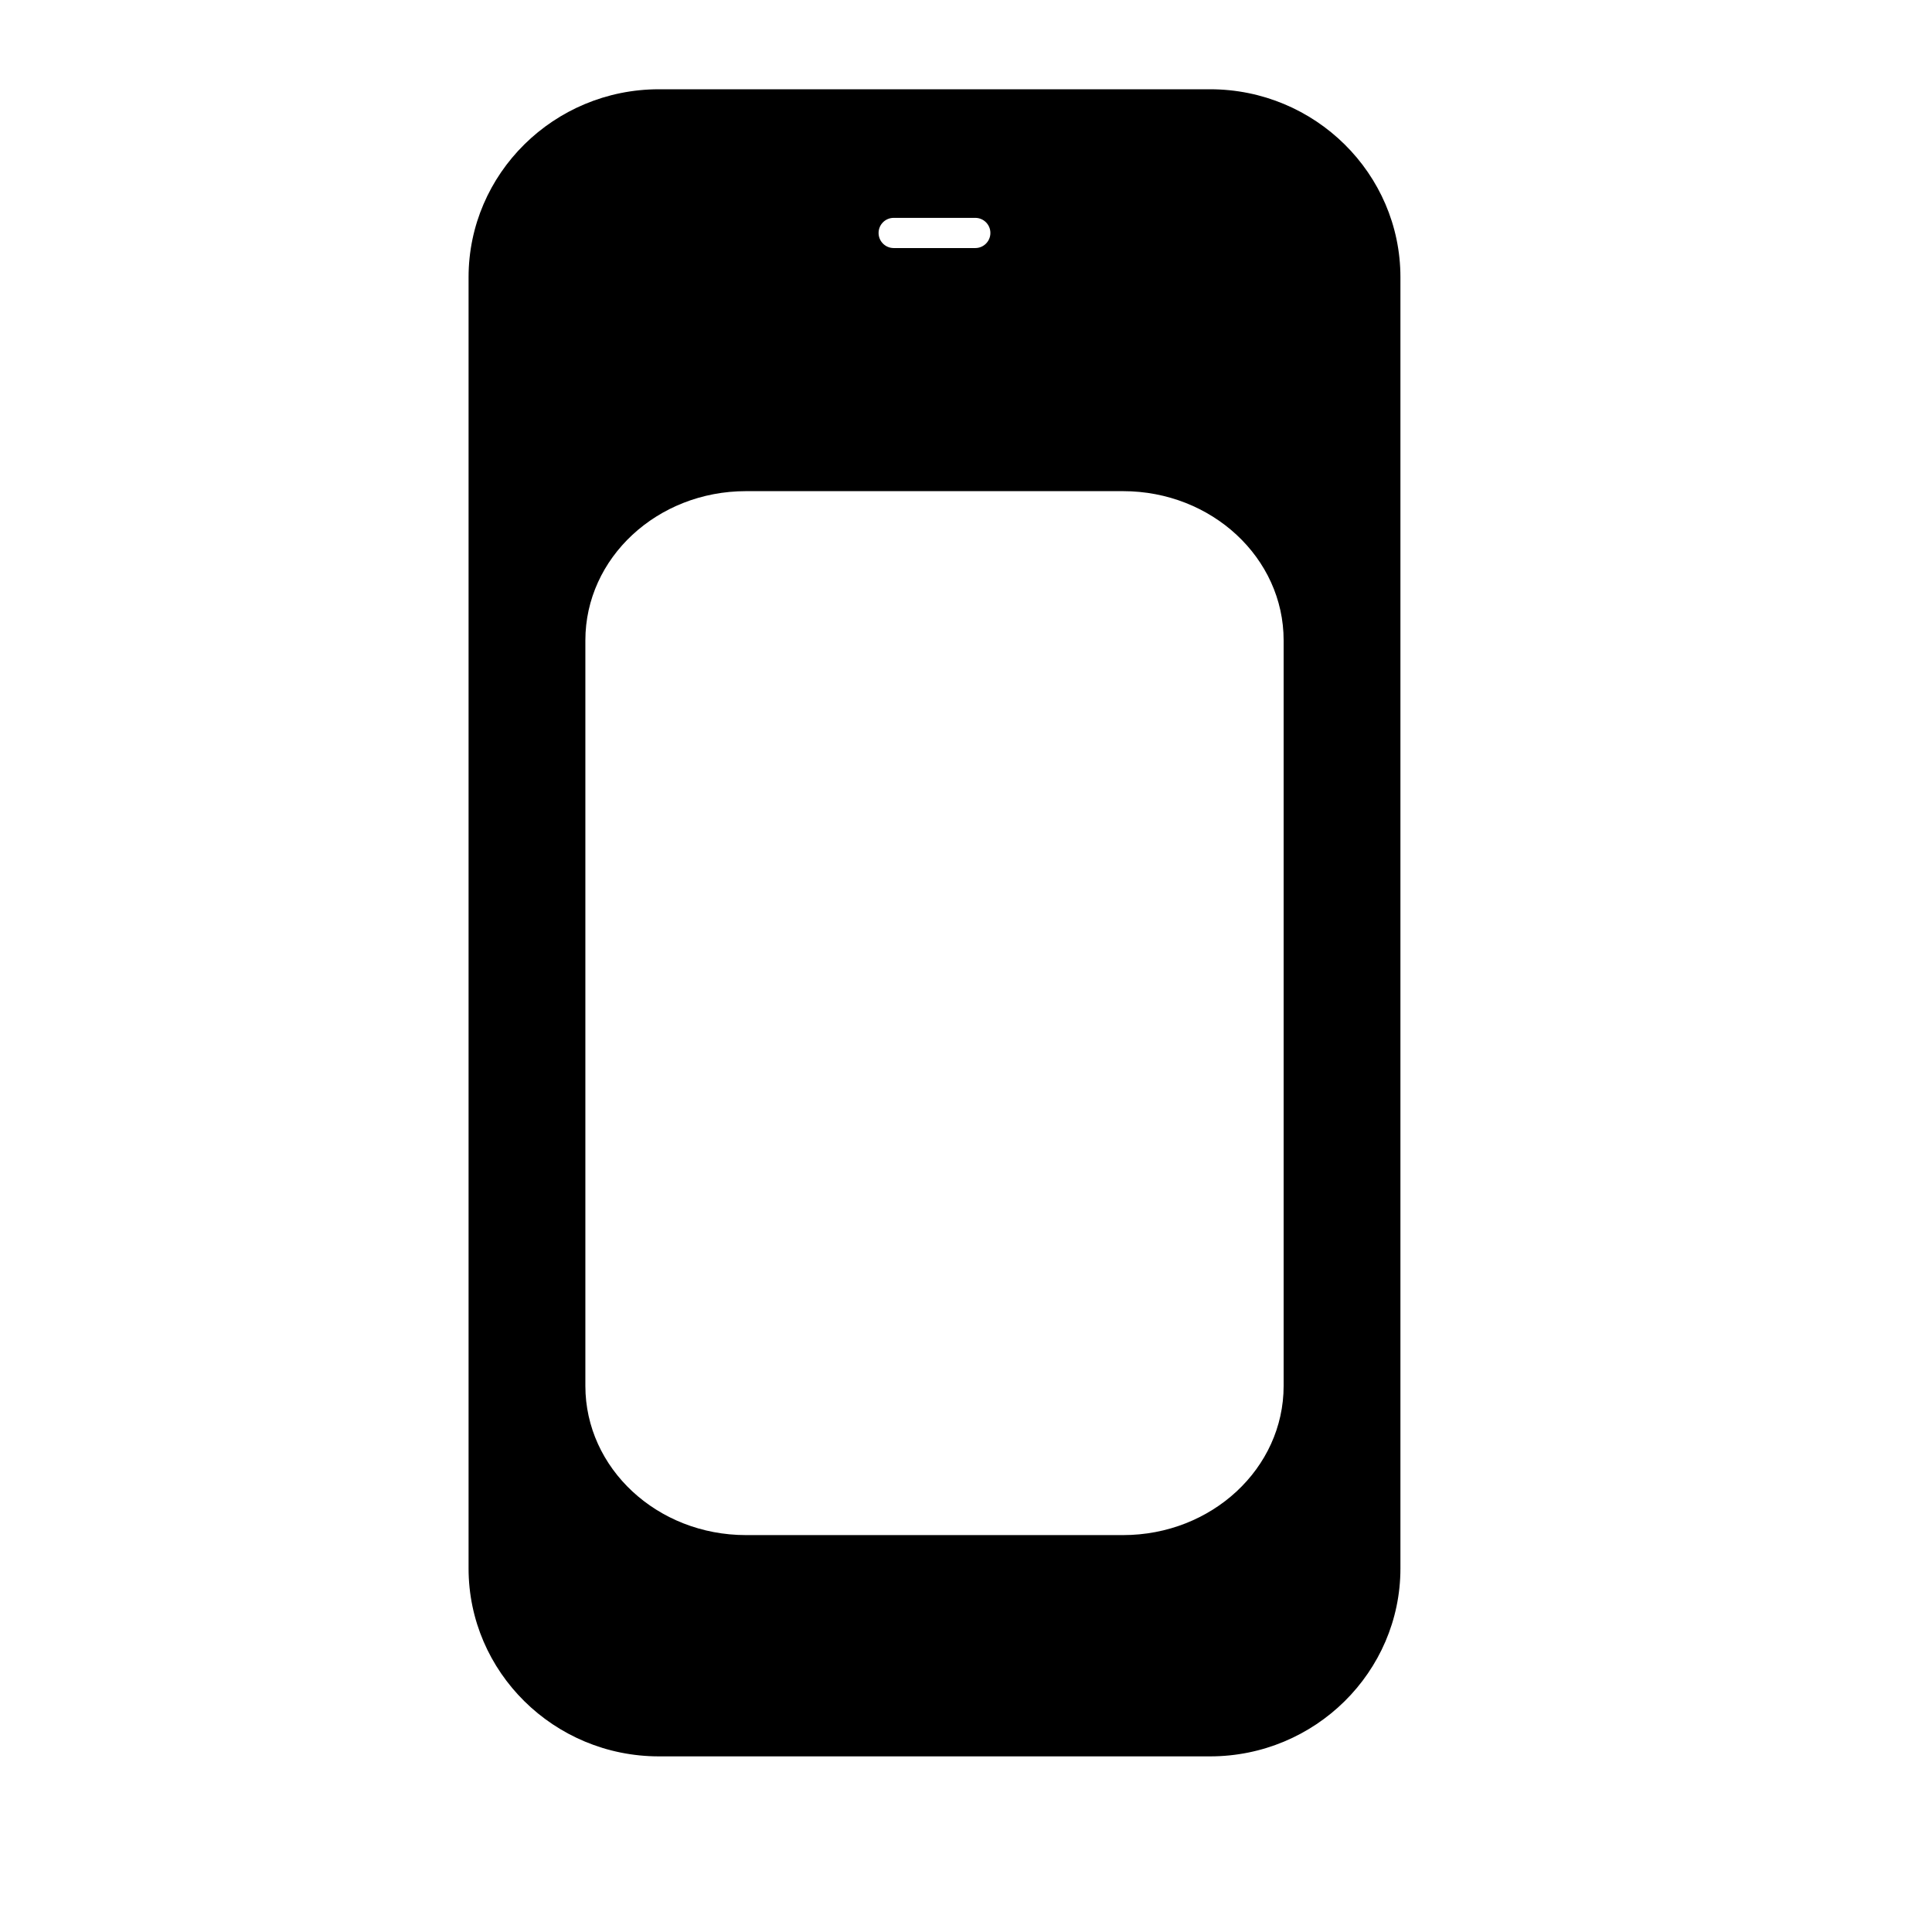 <?xml version="1.0" encoding="iso-8859-1"?>
<!-- Generator: Adobe Illustrator 17.1.0, SVG Export Plug-In . SVG Version: 6.00 Build 0)  -->
<!DOCTYPE svg PUBLIC "-//W3C//DTD SVG 1.1//EN" "http://www.w3.org/Graphics/SVG/1.1/DTD/svg11.dtd">
<svg version="1.1" id="Capa_1" xmlns="http://www.w3.org/2000/svg" xmlns:xlink="http://www.w3.org/1999/xlink" x="0px" y="0px"
	 viewBox="0 0 64 64" style="enable-background:new 0 0 64 64;" xml:space="preserve">
<path d="M21.828,2.957c-3.477,0-6.306,2.793-6.306,6.227v42.771c0,3.434,2.829,6.227,6.306,6.227h18.257
	c3.477,0,6.306-2.793,6.306-6.227V9.184c0-3.434-2.829-6.227-6.306-6.227H21.828z M29.604,7.217h2.704c0.276,0,0.5,0.224,0.5,0.5
	c0,0.276-0.224,0.5-0.5,0.5h-2.704c-0.276,0-0.5-0.224-0.5-0.5C29.104,7.44,29.328,7.217,29.604,7.217z M42.522,21.212V45.91
	c0,2.73-2.381,4.942-5.32,4.942H24.711c-2.94,0-5.32-2.212-5.32-4.942V21.212c0-2.73,2.381-4.942,5.32-4.942h12.491
	C40.141,16.27,42.522,18.482,42.522,21.212z"/>
</svg>
